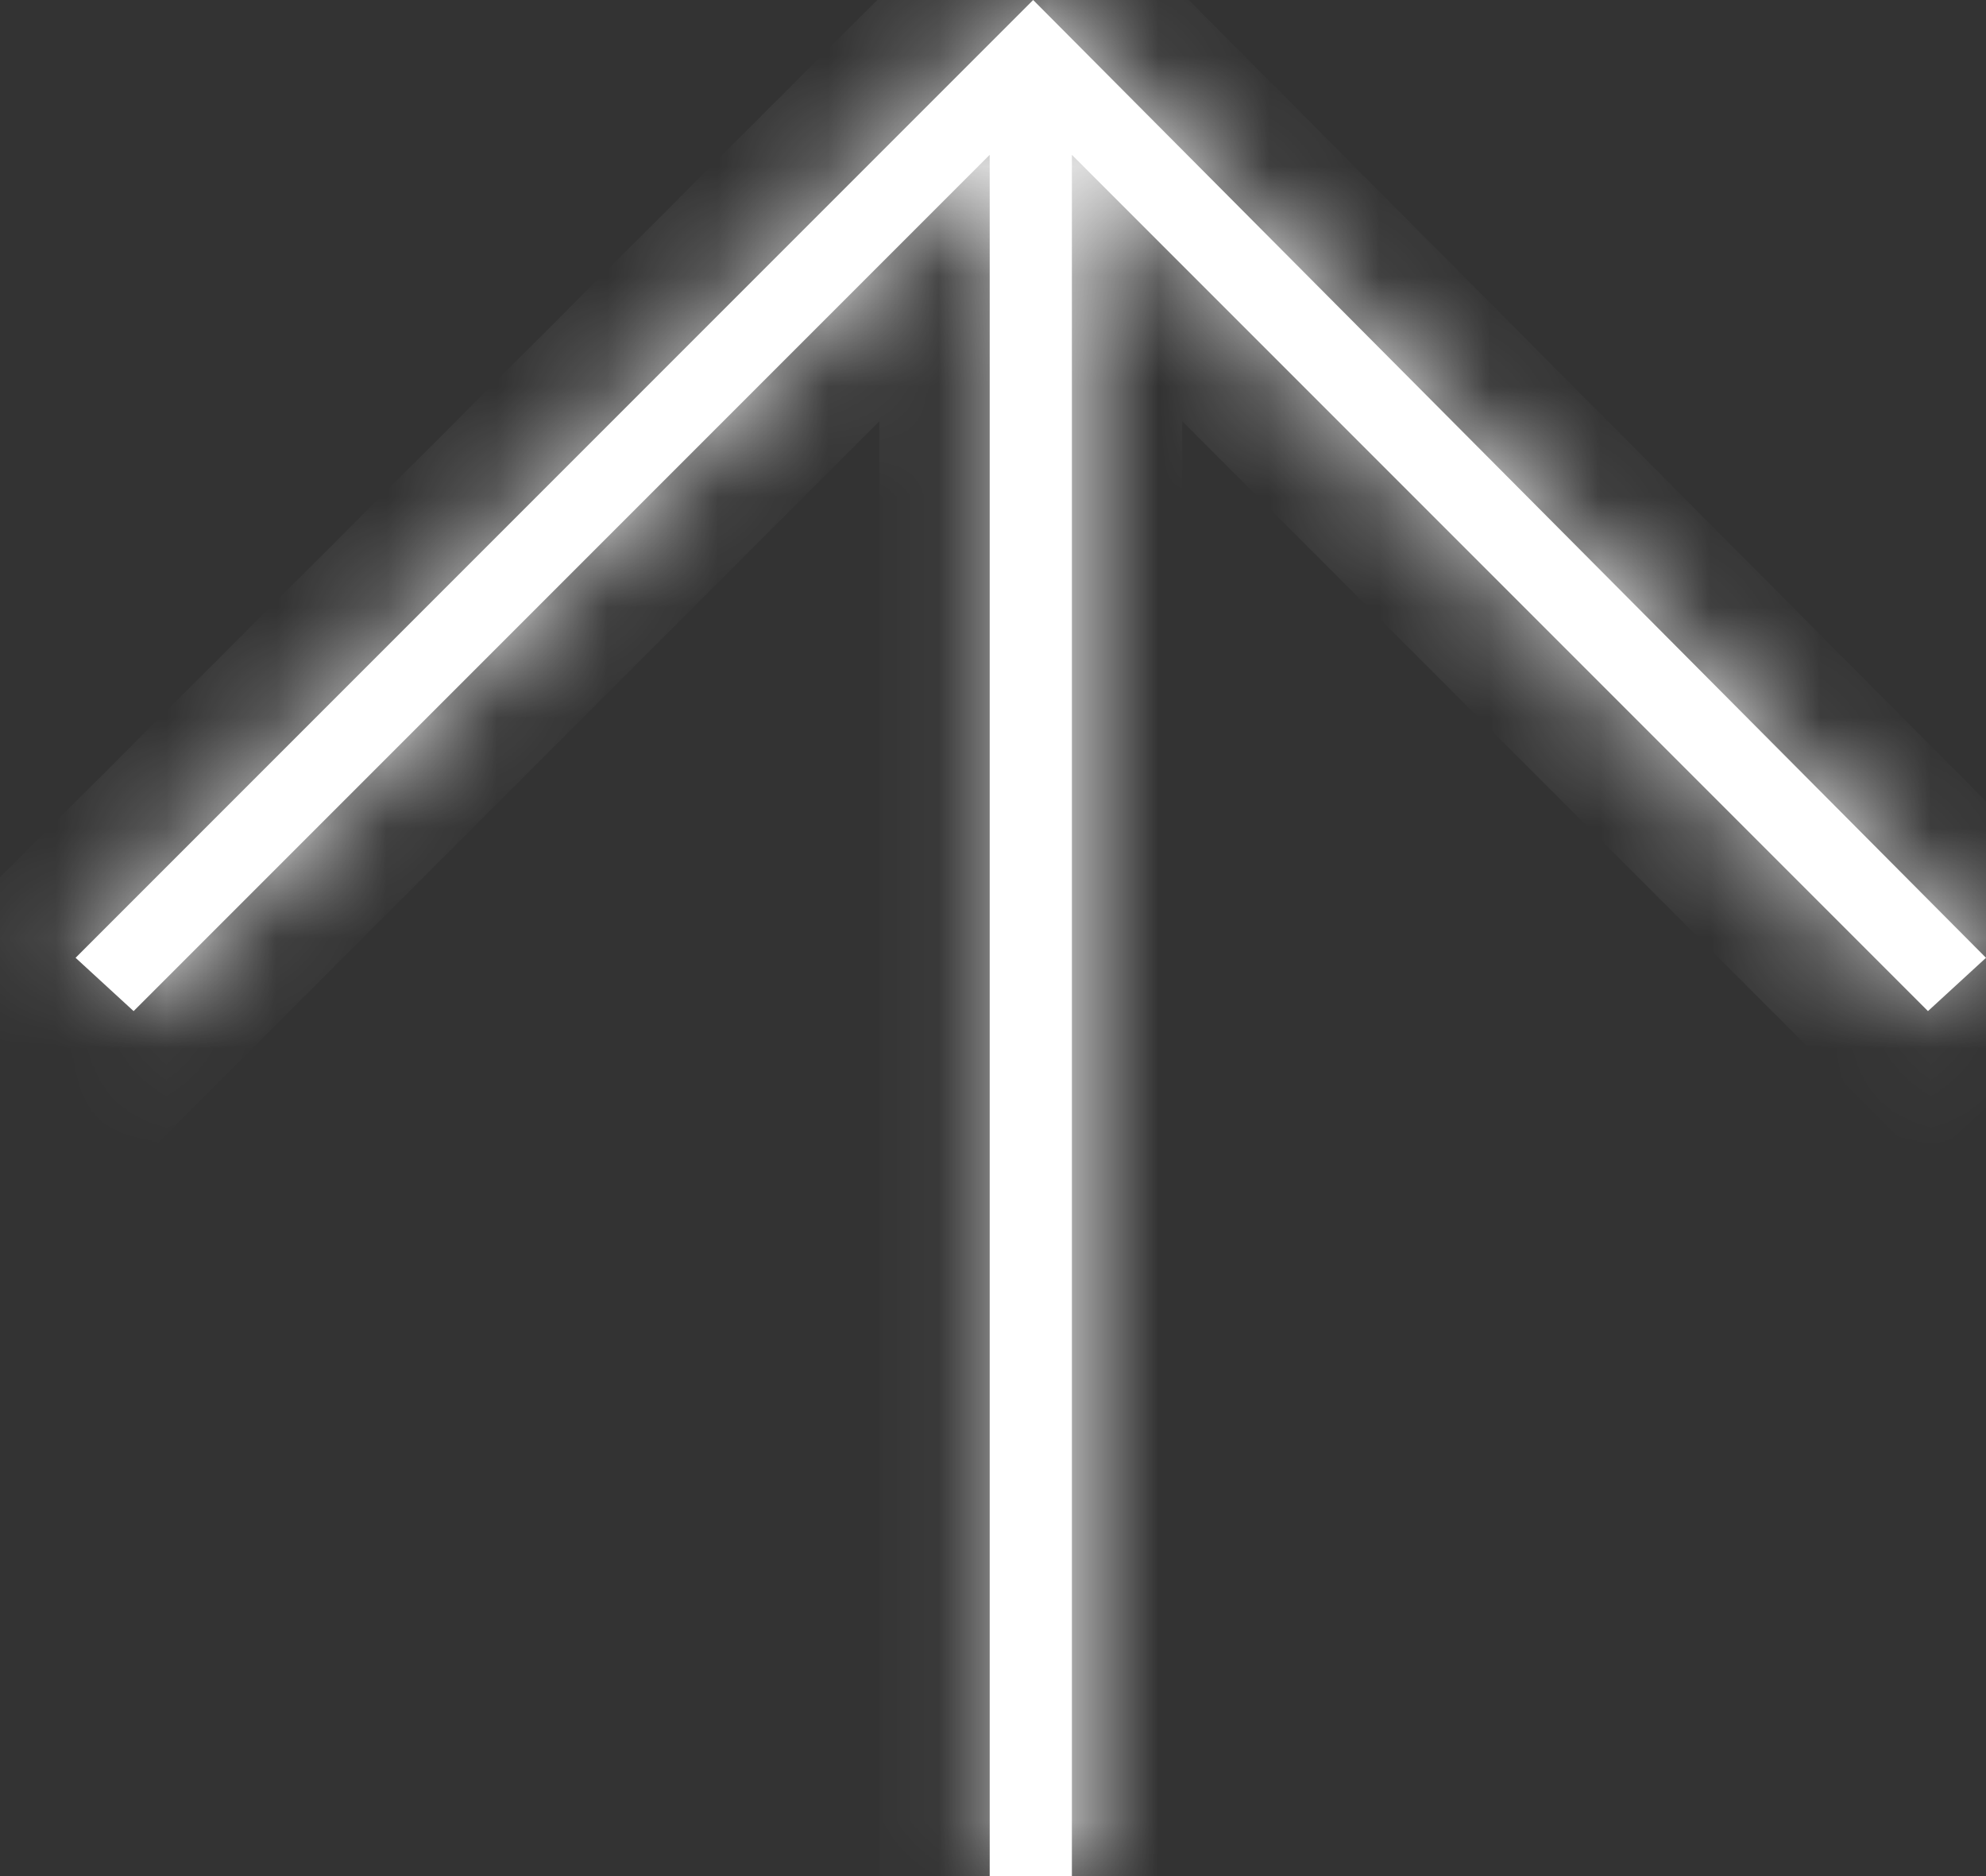<svg width="18" height="17" viewBox="0 0 18 17" fill="none" xmlns="http://www.w3.org/2000/svg">
<rect x="0" y="0" width="18" height="17" fill="#333333" stroke="none"/>
<mask id="path-1-inside-1_8083_310" fill="white">
<path fill-rule="evenodd" clip-rule="evenodd" d="M1.211 9.162L0.685 8.679L9.364 -3.77475e-07L18 8.679L17.474 9.162L9.715 1.403L9.715 17L8.97 17L8.97 1.403L1.211 9.162Z"/>
</mask>
<path fill-rule="evenodd" clip-rule="evenodd" d="M1.211 9.162L0.685 8.679L9.364 -3.77475e-07L18 8.679L17.474 9.162L9.715 1.403L9.715 17L8.97 17L8.97 1.403L1.211 9.162Z" fill="white"/>
<path d="M1.211 9.162L0.535 9.899L1.241 10.546L1.918 9.869L1.211 9.162ZM0.685 8.679L-0.022 7.972L-0.761 8.711L0.009 9.417L0.685 8.679ZM9.364 -3.77475e-07L10.073 -0.705L9.366 -1.416L8.657 -0.707L9.364 -3.77475e-07ZM18 8.679L18.676 9.417L19.444 8.713L18.709 7.974L18 8.679ZM17.474 9.162L16.767 9.869L17.444 10.546L18.15 9.899L17.474 9.162ZM9.715 1.403L10.422 0.696L8.715 -1.011L8.715 1.403L9.715 1.403ZM9.715 17L9.715 18L10.715 18L10.715 17L9.715 17ZM8.97 17L7.97 17L7.97 18L8.97 18L8.97 17ZM8.97 1.403L9.97 1.403L9.97 -1.011L8.263 0.696L8.97 1.403ZM1.887 8.424L1.361 7.942L0.009 9.417L0.535 9.899L1.887 8.424ZM1.392 9.387L10.072 0.707L8.657 -0.707L-0.022 7.972L1.392 9.387ZM8.655 0.705L17.291 9.385L18.709 7.974L10.073 -0.705L8.655 0.705ZM17.324 7.942L16.798 8.424L18.15 9.899L18.676 9.417L17.324 7.942ZM18.181 8.455L10.422 0.696L9.008 2.11L16.767 9.869L18.181 8.455ZM8.715 1.403L8.715 17L10.715 17L10.715 1.403L8.715 1.403ZM9.715 16L8.97 16L8.97 18L9.715 18L9.715 16ZM9.97 17L9.97 1.403L7.97 1.403L7.97 17L9.97 17ZM8.263 0.696L0.504 8.455L1.918 9.869L9.677 2.11L8.263 0.696Z" fill="white" mask="url(#path-1-inside-1_8083_310)"/>
</svg>
